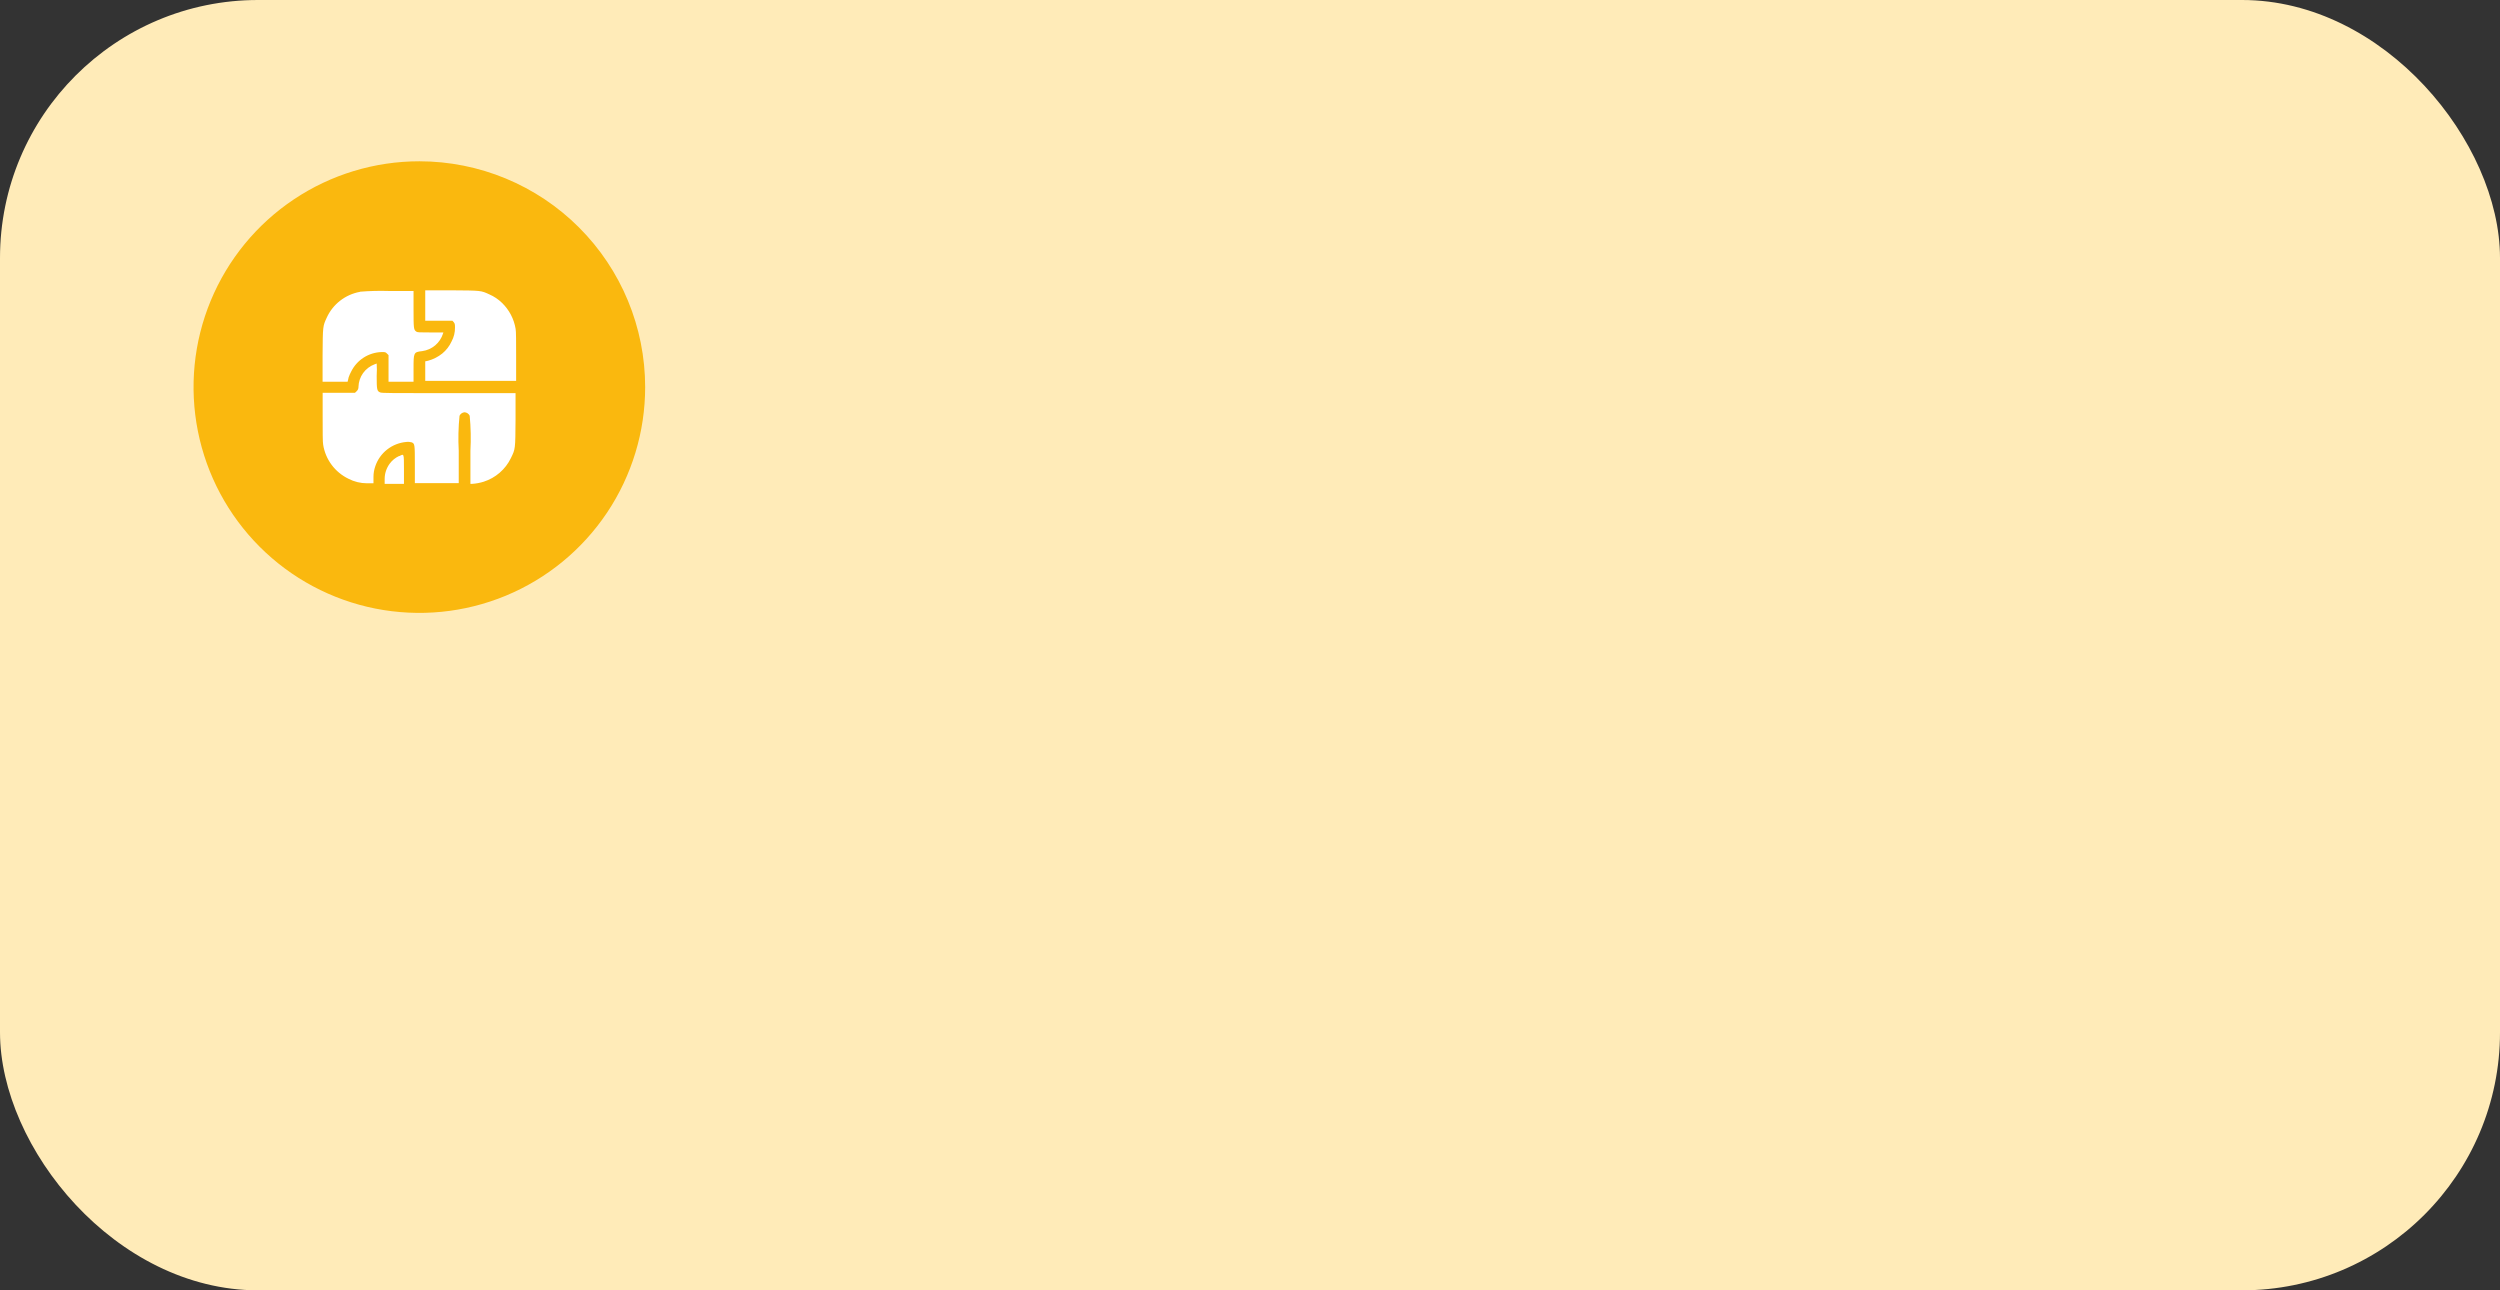 <?xml version="1.0" encoding="UTF-8"?> <svg xmlns="http://www.w3.org/2000/svg" width="310" height="160" viewBox="0 0 310 160" fill="none"><rect x="0" y="0" width="310" height="160" fill="#333333" stroke="none"/> <rect width="310" height="160" rx="32" fill="#FFEBB8"></rect> <g clip-path="url(#clip0_158_40)"> <path d="M80 48C80 53.538 78.358 58.951 75.281 63.556C72.204 68.16 67.832 71.749 62.715 73.869C57.599 75.988 51.969 76.542 46.538 75.462C41.106 74.382 36.117 71.715 32.201 67.799C28.285 63.883 25.618 58.894 24.538 53.462C23.458 48.031 24.012 42.401 26.131 37.285C28.251 32.169 31.84 27.796 36.444 24.719C41.049 21.642 46.462 20 52 20C59.425 20.003 66.546 22.953 71.796 28.204C77.047 33.454 79.997 40.575 80 48" fill="#FAB80E"></path> <path fill-rule="evenodd" clip-rule="evenodd" d="M44.633 36.189C43.738 36.352 42.896 36.728 42.179 37.285C41.462 37.841 40.892 38.562 40.517 39.386C40.027 40.458 40.027 40.404 40 44.06V47.338H43.101L43.164 47.086C43.195 46.983 43.219 46.877 43.237 46.771C43.321 46.532 43.424 46.3 43.545 46.077C43.891 45.372 44.424 44.773 45.087 44.346C45.751 43.919 46.518 43.68 47.308 43.655C47.761 43.655 47.807 43.655 47.988 43.844L48.178 44.033V47.338H51.279V45.771C51.279 43.7 51.279 43.664 52.358 43.538C52.951 43.456 53.508 43.209 53.964 42.825C54.42 42.44 54.756 41.935 54.933 41.367L54.978 41.223H53.374C51.995 41.223 51.751 41.223 51.615 41.115C51.297 40.89 51.279 40.728 51.279 38.323V36.081H48.197C47.014 36.045 45.83 36.075 44.651 36.171M52.73 39.773H56.103L56.266 39.953C56.393 40.116 56.42 40.206 56.42 40.593C56.432 41.202 56.285 41.804 55.994 42.34C55.73 42.919 55.336 43.43 54.843 43.835C54.322 44.253 53.72 44.56 53.074 44.735L52.73 44.807V47.23H64V44.222C64 42.484 64 41.025 63.937 40.782C63.737 39.556 63.145 38.425 62.25 37.558C61.796 37.115 61.264 36.758 60.681 36.504C59.63 36.018 59.666 36.027 56.012 36H52.73V39.773ZM46.438 45.177C45.866 45.393 45.372 45.773 45.018 46.268C44.665 46.764 44.468 47.352 44.452 47.959C44.457 48.064 44.438 48.169 44.398 48.265C44.357 48.362 44.295 48.448 44.216 48.518L44.017 48.707H40.009V51.715C40.009 53.444 40.009 54.903 40.073 55.146C40.214 56.047 40.572 56.9 41.117 57.634C41.661 58.368 42.376 58.96 43.201 59.361C43.913 59.733 44.707 59.928 45.513 59.928H46.311V59.145C46.309 58.691 46.386 58.24 46.537 57.812C46.813 56.996 47.321 56.277 48.001 55.743C48.68 55.209 49.501 54.883 50.364 54.804C50.591 54.77 50.823 54.786 51.044 54.849C51.433 55.011 51.442 55.074 51.442 57.605V59.91H56.883V55.893C56.803 54.446 56.836 52.995 56.982 51.553C57.038 51.432 57.126 51.328 57.236 51.252C57.346 51.176 57.474 51.131 57.608 51.12C57.743 51.13 57.873 51.175 57.984 51.251C58.096 51.327 58.185 51.431 58.242 51.553C58.38 52.995 58.411 54.446 58.333 55.893V60H58.515C59.014 59.971 59.507 59.88 59.983 59.73C60.714 59.495 61.388 59.115 61.966 58.613C62.545 58.112 63.014 57.499 63.347 56.812C63.909 55.659 63.9 55.74 63.928 52.03V48.752H55.649C48.641 48.752 47.335 48.752 47.145 48.662C46.746 48.491 46.709 48.356 46.709 46.618C46.741 46.105 46.741 45.59 46.709 45.078C46.603 45.106 46.5 45.145 46.401 45.195M49.493 56.542C49.023 56.757 48.617 57.089 48.314 57.505C47.921 58.046 47.706 58.694 47.698 59.361V60H50.091V58.199C50.091 56.146 50.091 56.272 49.529 56.551" fill="white"></path> </g> <defs> <clipPath id="clip0_158_40"> <rect width="56" height="56" fill="white" transform="translate(24 20)"></rect> </clipPath> </defs> </svg> 